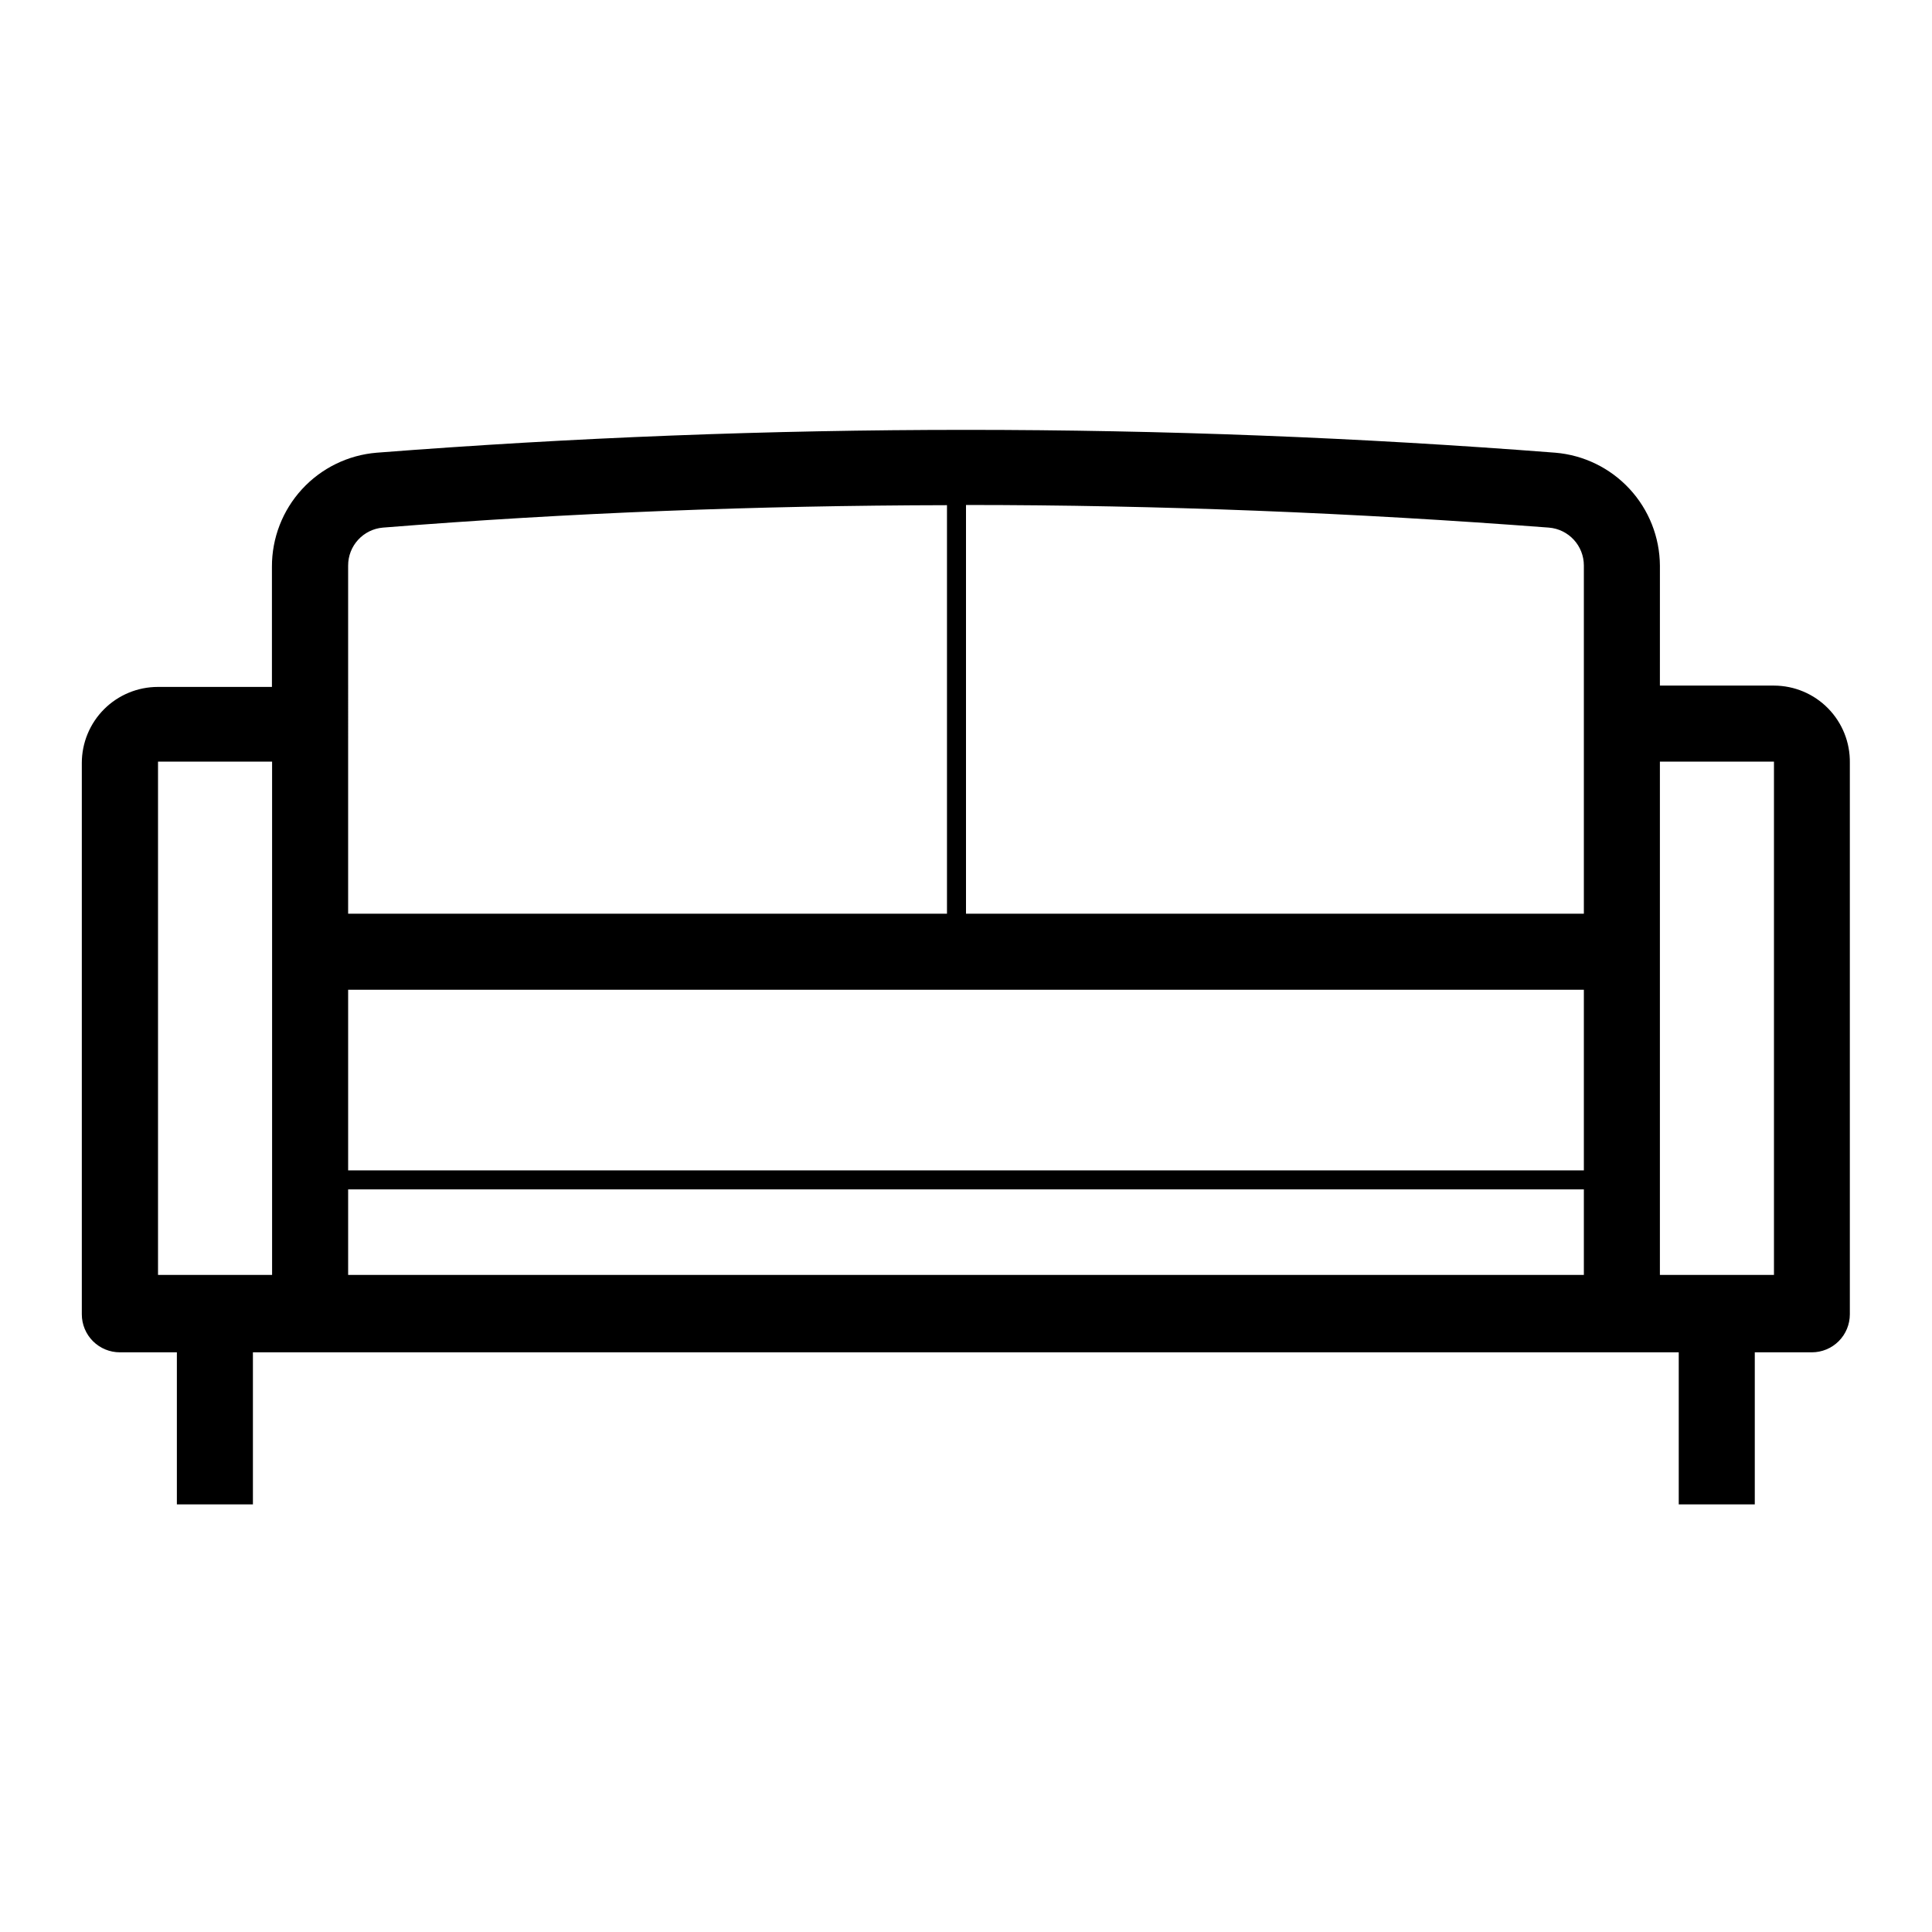<?xml version="1.0" encoding="UTF-8"?>
<!-- Uploaded to: ICON Repo, www.iconrepo.com, Generator: ICON Repo Mixer Tools -->
<svg fill="#000000" width="800px" height="800px" version="1.1" viewBox="144 144 512 512" xmlns="http://www.w3.org/2000/svg">
 <path d="m614.12 325.69h-30.23l0.004-31.793c-0.051-7.547-2.922-14.801-8.051-20.34-5.125-5.535-12.141-8.957-19.66-9.586-103.96-8.07-208.4-8.07-312.36 0-7.582 0.621-14.648 4.078-19.797 9.684-5.144 5.602-7.988 12.938-7.961 20.547v31.84h-30.23c-5.344 0-10.469 2.125-14.25 5.902-3.777 3.781-5.902 8.906-5.902 14.25v146.11c0 2.672 1.062 5.234 2.953 7.125s4.453 2.949 7.125 2.949h15.113v40.305h20.152v-40.305h377.86v40.305h20.152v-40.305h15.117c2.672 0 5.234-1.059 7.125-2.949 1.887-1.891 2.949-4.453 2.949-7.125v-146.11c0.094-5.398-1.98-10.605-5.758-14.461-3.777-3.856-8.945-6.031-14.344-6.043zm-377.86 80.609h327.48v47.863h-327.48zm327.48-112.4v92.246h-163.74v-108.32c51.188 0 102.78 2.066 154.47 5.996h-0.004c5.25 0.422 9.289 4.812 9.273 10.074zm-327.48 0v-0.004c-0.02-5.246 3.992-9.629 9.219-10.074 49.172-3.93 99.098-5.844 149.48-5.945v108.27h-158.7zm-50.383 51.941h30.23v136.03h-30.23zm50.383 113.36h327.48v22.672h-327.48zm377.86 22.672h-30.23v-136.03h30.23z"/>
</svg>